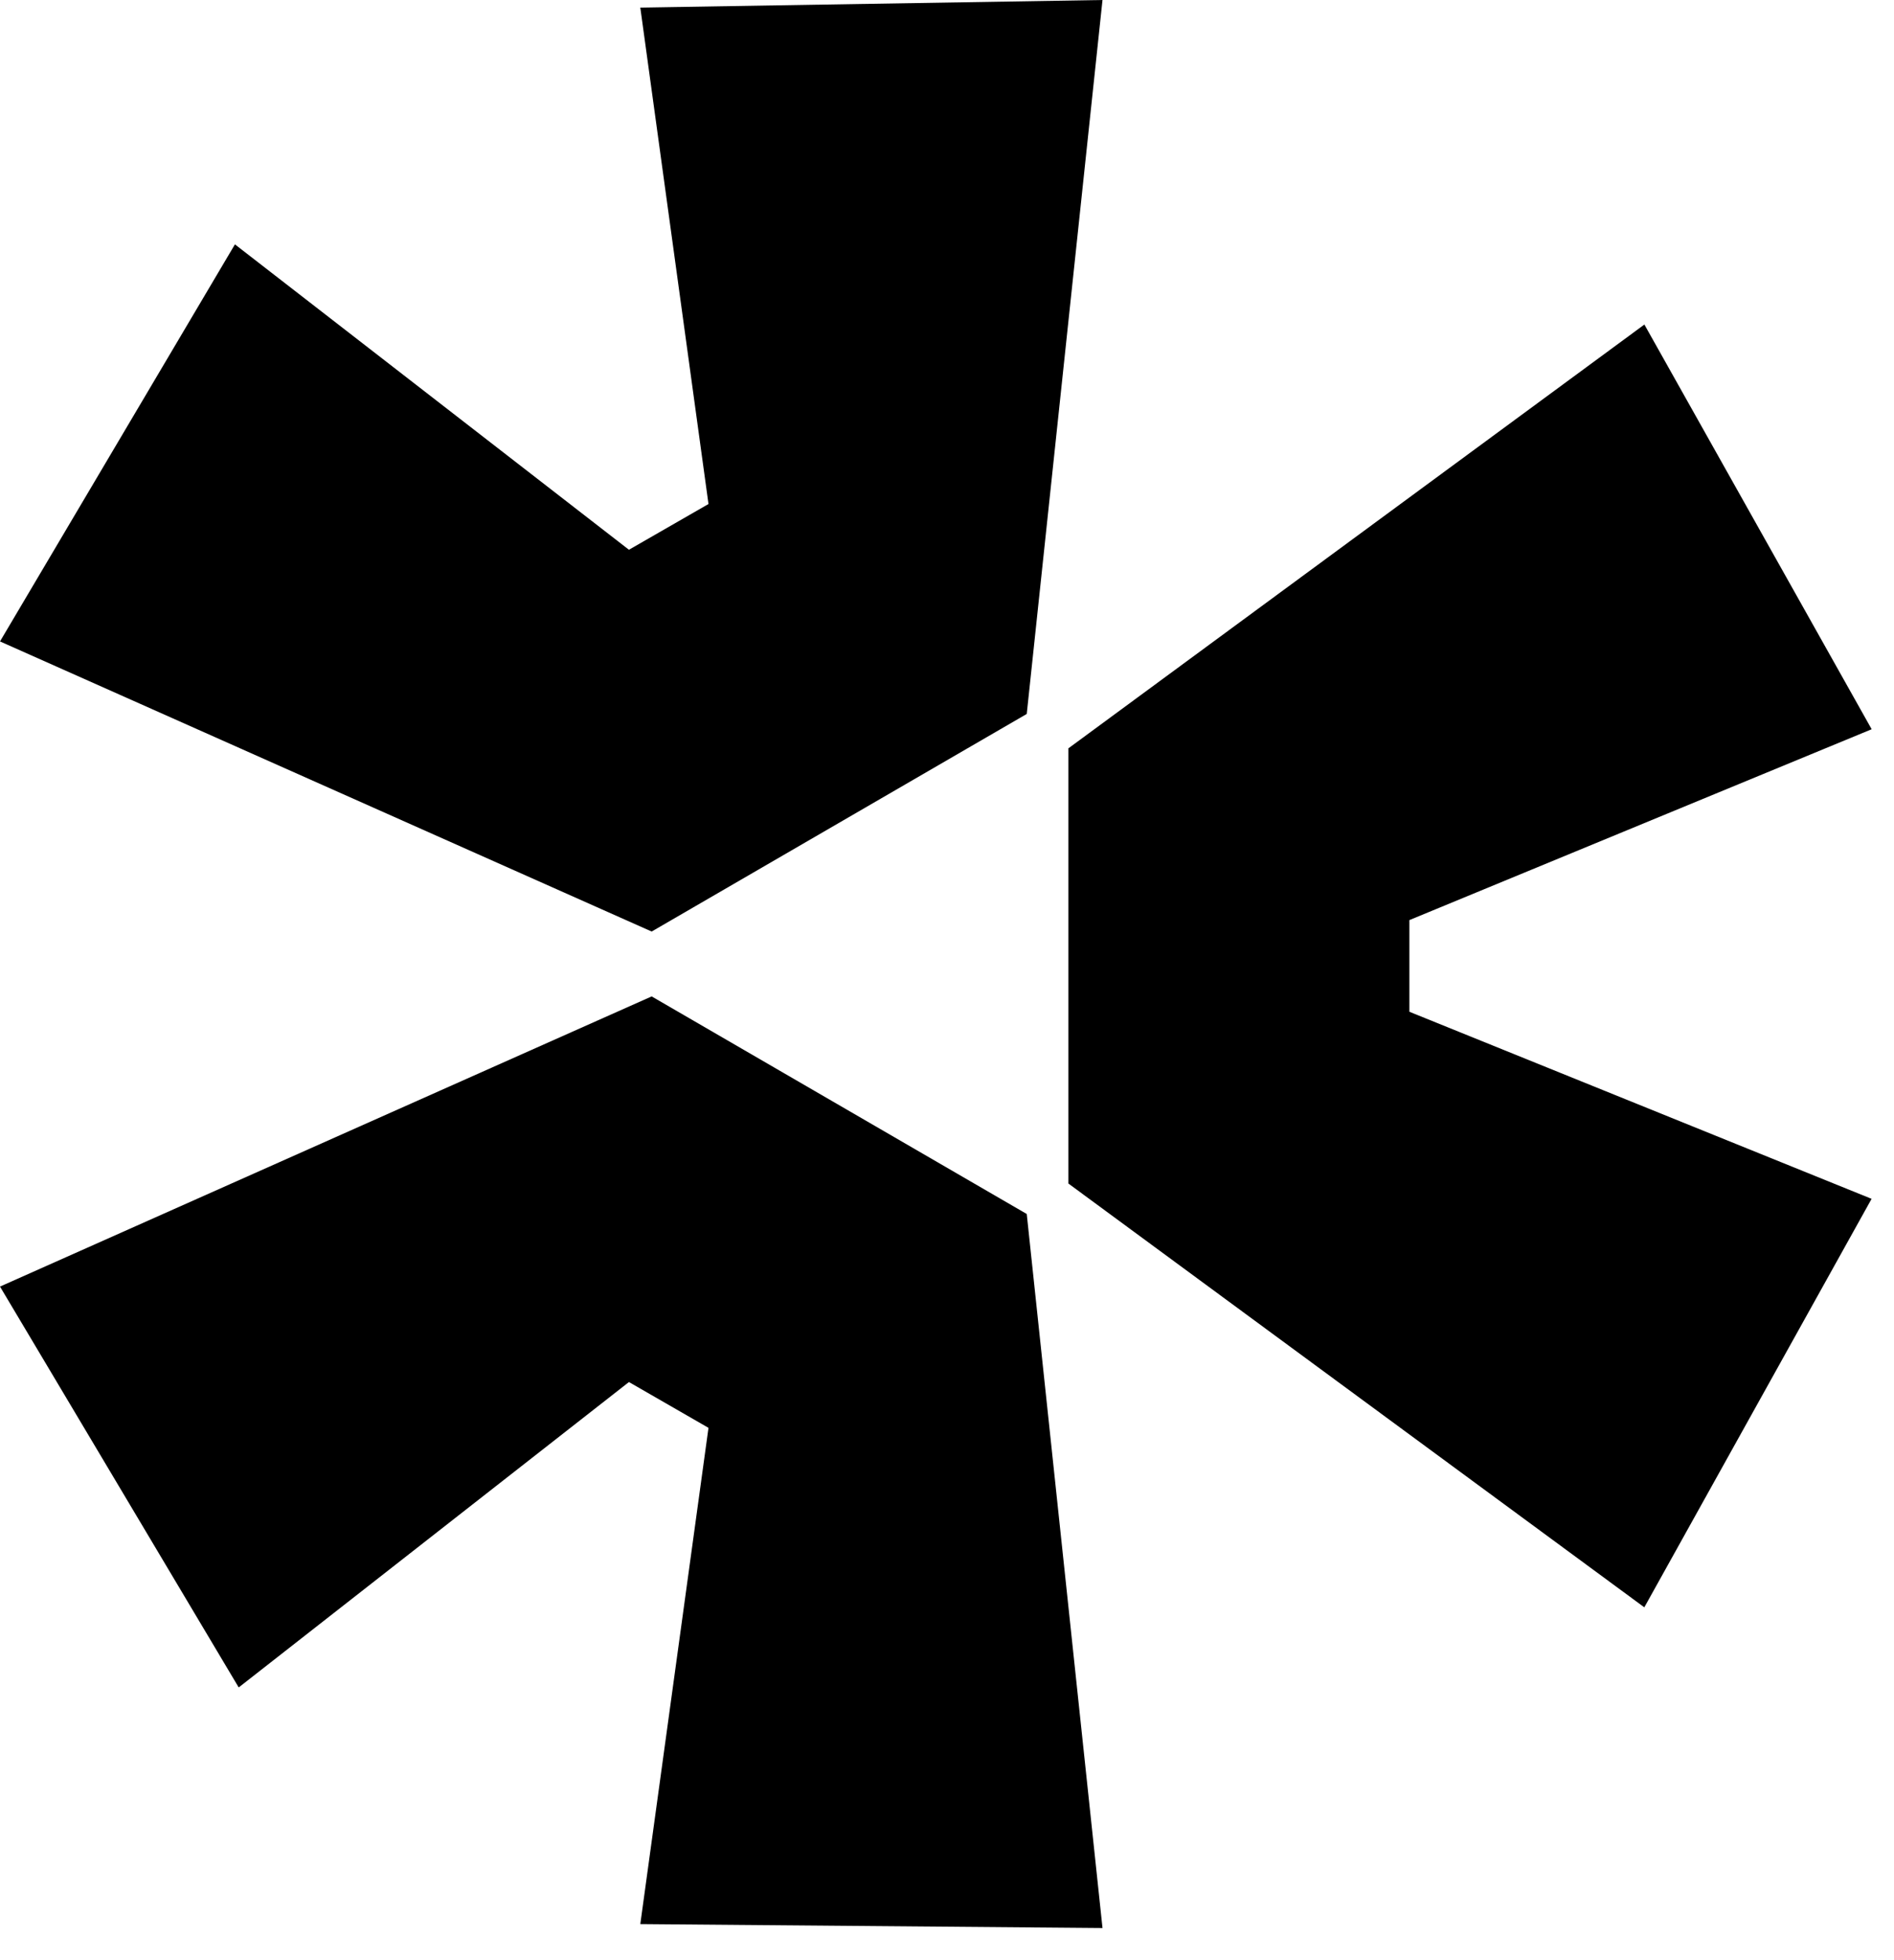 <svg xmlns="http://www.w3.org/2000/svg" width="29" height="30" fill="none"><path fill="#000" fill-rule="evenodd" d="m16.881 0-1.16 10.927-5.743 3.33L0 9.817 3.597 3.74 9.63 8.414l1.218-.7L9.804.116 16.88 0Zm-.522 18.114 8.818 6.486 3.48-6.252-7.077-2.863v-1.403l7.078-2.921-3.48-6.194-8.819 6.486v6.661ZM0 19.691l9.978-4.441 5.743 3.33 1.16 10.928-7.077-.06 1.044-7.595-1.218-.701-5.975 4.674L0 19.691Z" clip-rule="evenodd"/></svg>
